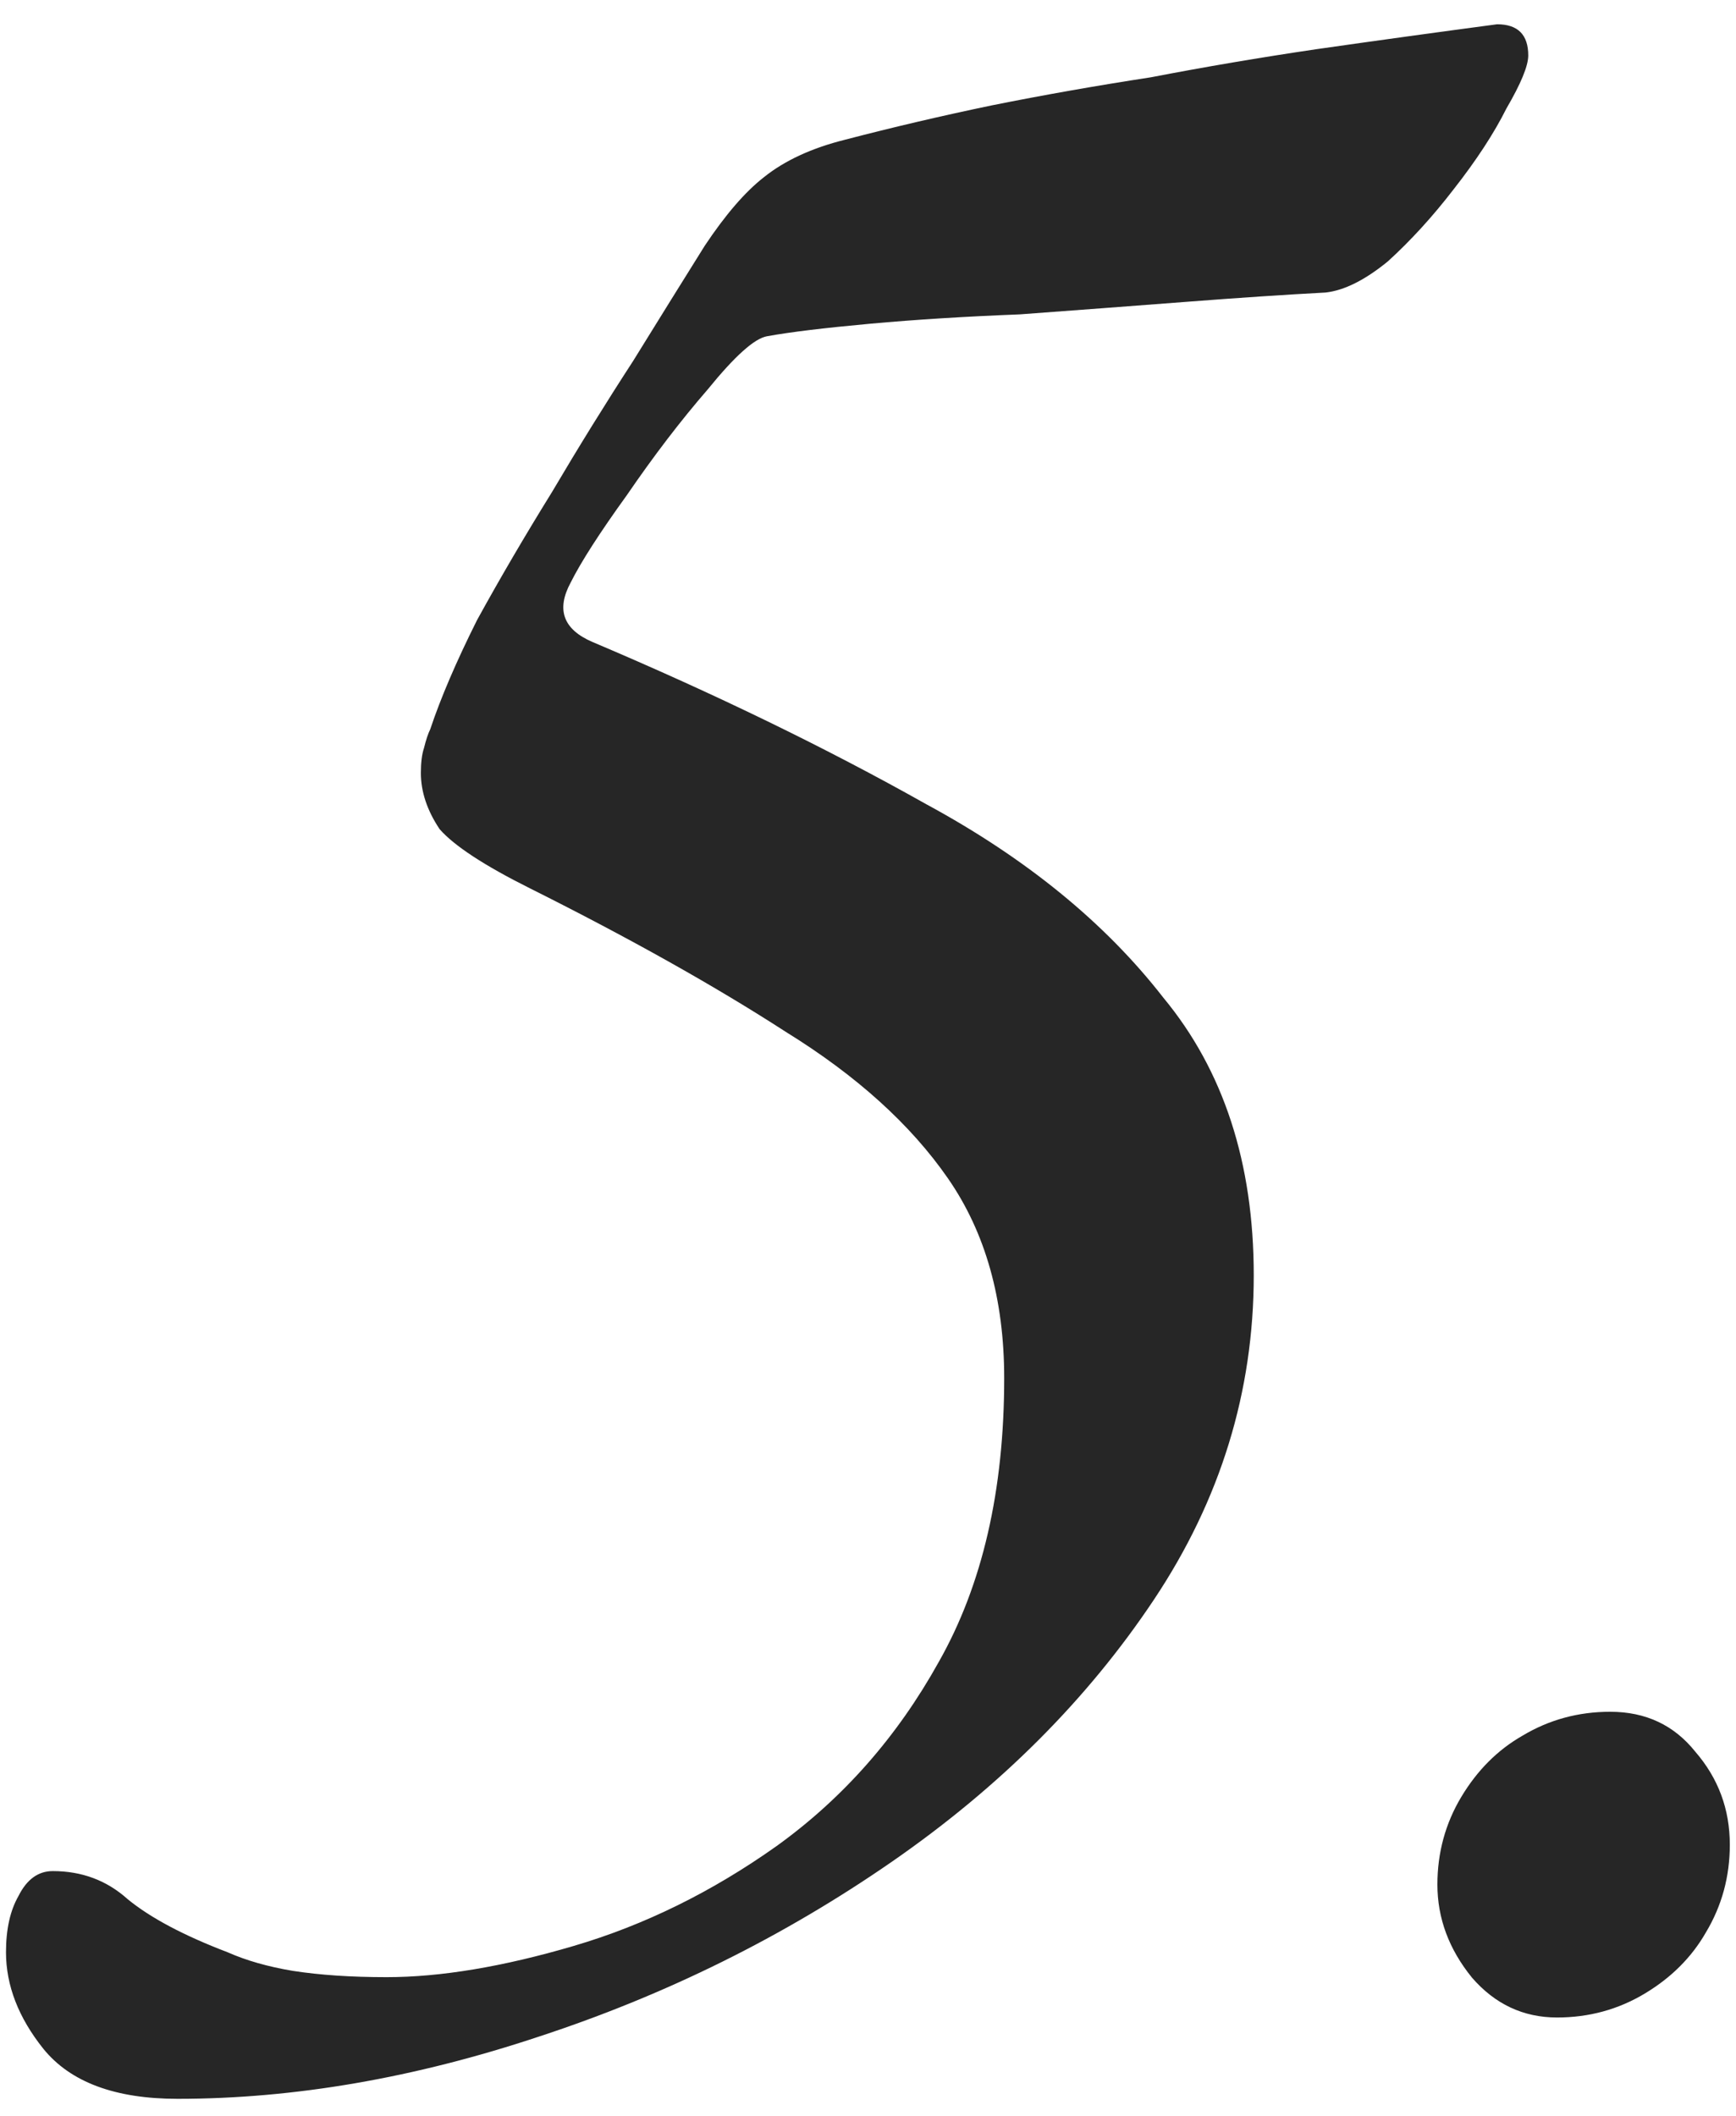 <svg width="64" height="78" viewBox="0 0 64 78" fill="none" xmlns="http://www.w3.org/2000/svg">
<path d="M57.402 74.372C56.161 74.372 55.115 73.882 54.266 72.902C53.417 71.856 52.992 70.713 52.992 69.472C52.992 68.296 53.286 67.218 53.874 66.238C54.462 65.258 55.214 64.506 56.128 63.984C57.108 63.396 58.186 63.102 59.362 63.102C60.669 63.102 61.714 63.592 62.498 64.572C63.347 65.552 63.772 66.695 63.772 68.002C63.772 69.178 63.478 70.256 62.89 71.236C62.367 72.15 61.616 72.902 60.636 73.49C59.656 74.078 58.578 74.372 57.402 74.372Z" fill="black" fill-opacity="0.85"/>
<path d="M6.546 77.37C4.246 77.37 2.597 76.756 1.601 75.529C0.681 74.379 0.221 73.191 0.221 71.965C0.221 71.121 0.374 70.431 0.681 69.894C0.987 69.281 1.409 68.975 1.946 68.975C3.019 68.975 3.939 69.32 4.706 70.01C5.549 70.7 6.776 71.351 8.386 71.965C9.076 72.271 9.881 72.501 10.801 72.654C11.797 72.808 12.947 72.885 14.251 72.885C16.244 72.885 18.544 72.501 21.151 71.734C23.757 70.968 26.249 69.741 28.626 68.055C31.079 66.291 33.072 64.029 34.606 61.27C36.216 58.433 37.021 54.944 37.021 50.804C37.021 47.891 36.331 45.438 34.951 43.444C33.571 41.451 31.577 39.65 28.971 38.039C26.364 36.353 23.221 34.59 19.541 32.749C17.854 31.906 16.742 31.178 16.206 30.564C15.746 29.875 15.516 29.184 15.516 28.494C15.516 28.111 15.554 27.805 15.631 27.575C15.707 27.268 15.784 27.038 15.861 26.884C16.244 25.735 16.819 24.393 17.586 22.86C18.429 21.326 19.349 19.755 20.346 18.145C21.342 16.458 22.339 14.848 23.336 13.315C24.332 11.704 25.214 10.286 25.981 9.06C26.747 7.91 27.476 7.066 28.166 6.53C28.932 5.916 29.929 5.456 31.156 5.15C32.919 4.69 34.721 4.268 36.561 3.885C38.477 3.501 40.432 3.156 42.426 2.85C44.419 2.466 46.451 2.121 48.521 1.815C50.667 1.508 52.891 1.201 55.191 0.895C55.957 0.895 56.341 1.278 56.341 2.045C56.341 2.428 56.072 3.08 55.536 4C55.076 4.92 54.424 5.916 53.581 6.99C52.814 7.986 52.009 8.868 51.166 9.635C50.322 10.325 49.556 10.708 48.866 10.784C47.409 10.861 45.684 10.976 43.691 11.13C41.697 11.283 39.666 11.436 37.596 11.589C35.602 11.666 33.762 11.781 32.076 11.934C30.389 12.088 29.124 12.241 28.281 12.395C27.821 12.471 27.092 13.123 26.096 14.35C25.099 15.499 24.102 16.803 23.106 18.259C22.109 19.64 21.419 20.713 21.036 21.48C20.499 22.476 20.767 23.204 21.841 23.665C26.364 25.581 30.466 27.575 34.146 29.645C37.826 31.638 40.739 34.014 42.886 36.775C45.109 39.458 46.221 42.87 46.221 47.01C46.221 51.303 44.994 55.289 42.541 58.969C40.087 62.65 36.867 65.87 32.881 68.629C28.894 71.389 24.562 73.536 19.886 75.07C15.286 76.603 10.839 77.37 6.546 77.37Z" fill="black" fill-opacity="0.85"/>
</svg>
